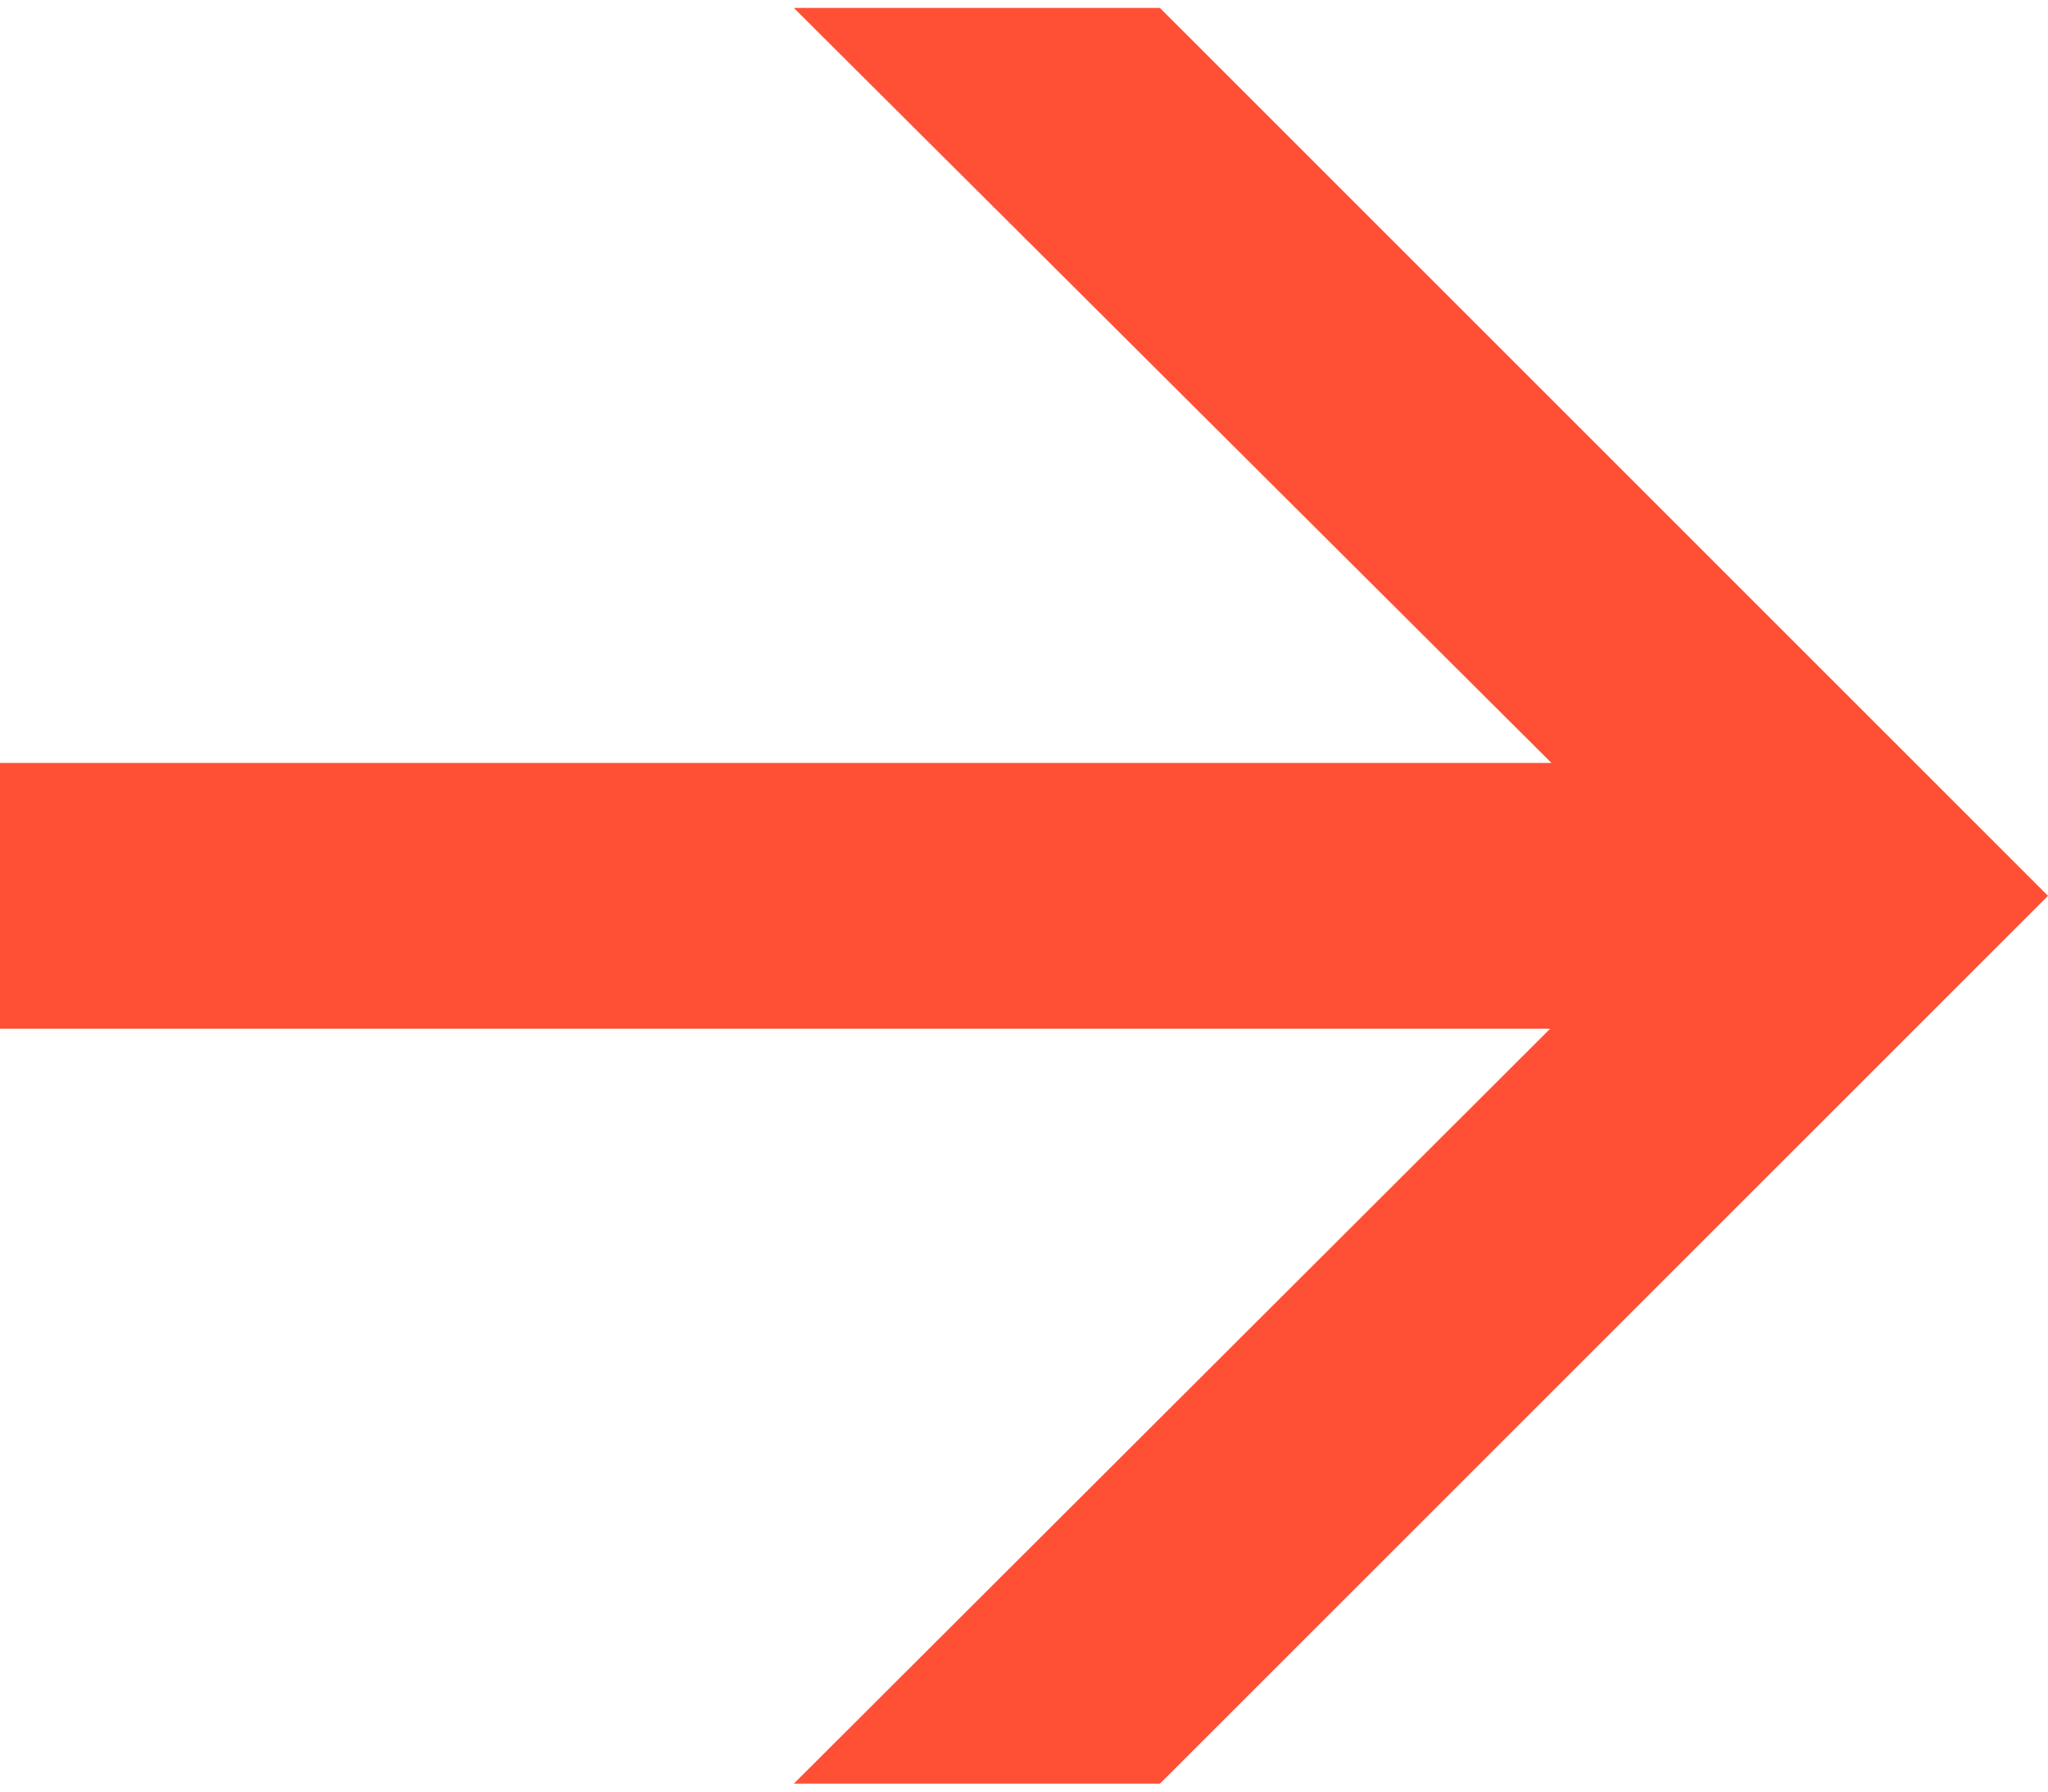 <?xml version="1.0" encoding="UTF-8"?><svg width="16" height="14" id="Calque_1" xmlns="http://www.w3.org/2000/svg" viewBox="0 0 16.95 14.7"><defs><style>.cls-1{fill:#ff5036;}</style></defs><polygon class="cls-1" points="9.6 0 6.57 0 12.84 6.25 0 6.25 0 8.45 12.83 8.45 6.57 14.7 9.6 14.7 16.95 7.35 9.6 0"/></svg>